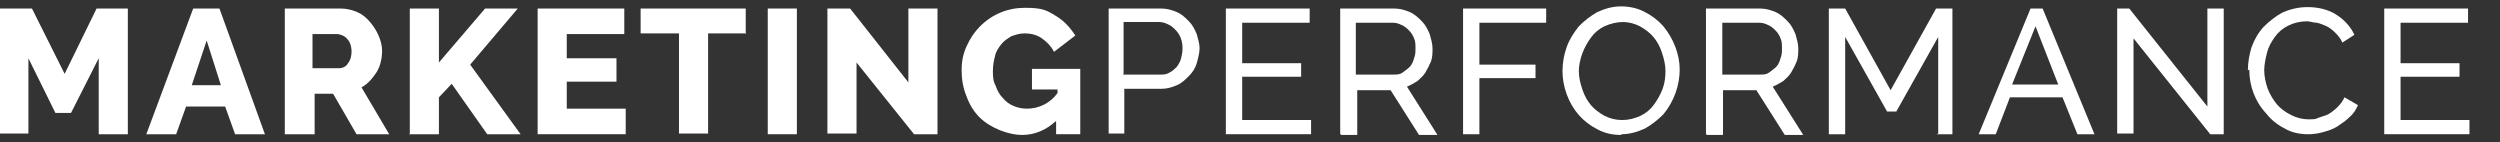 <?xml version="1.0" encoding="UTF-8"?> <svg xmlns="http://www.w3.org/2000/svg" xmlns:xlink="http://www.w3.org/1999/xlink" id="Layer_1" version="1.1" viewBox="0 0 352 20"><rect x="0" y="0" width="352" height="20" fill="#333333" stroke="none"/><defs><style> .st0 { fill: #fff; } </style></defs><g id="Group_1395"><path id="Path_899" class="st0" d="M13.9,18.8v-10.6l-3.9,7.7h-2.2l-3.8-7.7v10.6H0V1.2h4.5l4.6,9.2L13.6,1.2h4.4v17.7s-4.1,0-4.1,0Z"></path><path id="Path_900" class="st0" d="M27.2,1.2h3.7l6.4,17.7h-4.2l-1.4-3.9h-5.5l-1.4,3.9h-4.2S27.2,1.2,27.2,1.2ZM31.1,12l-2-6.3-2.1,6.3h4.2Z"></path><path id="Path_901" class="st0" d="M40.1,18.8V1.2h7.9c.8,0,1.6.2,2.3.5.7.3,1.3.8,1.8,1.4s.9,1.2,1.2,1.9.5,1.4.5,2.2-.2,2.1-.8,3-1.2,1.6-2.1,2.1l3.9,6.6h-4.6l-3.3-5.7h-2.6v5.7s-4.2,0-4.2,0ZM44.1,9.6h3.7c.5,0,1-.3,1.2-.7.4-.5.5-1.1.5-1.7s-.2-1.3-.6-1.7c-.3-.4-.8-.6-1.3-.7h-3.6v4.8h0Z"></path><path id="Path_902" class="st0" d="M57.7,18.8V1.2h4.1v7.6l6.5-7.6h4.6l-6.7,7.9,7.1,9.8h-4.7l-5-7.1-1.8,1.9v5.2h-4.2Z"></path><path id="Path_903" class="st0" d="M88.1,15.3v3.6h-12.4V1.2h12.2v3.6h-8.1v3.4h7v3.3h-7v3.8h8.3Z"></path><path id="Path_904" class="st0" d="M105.1,4.7h-5.4v14.1h-4.1V4.7h-5.4V1.2h14.8v3.6Z"></path><path id="Path_905" class="st0" d="M108.1,18.8V1.2h4.1v17.7h-4.1Z"></path><path id="Path_906" class="st0" d="M120.6,8.7v10.1h-4.1V1.2h3.2l8.2,10.4V1.2h4.1v17.7h-3.3l-8.1-10.1Z"></path><path id="Path_907" class="st0" d="M148.6,17.1c-1.3,1.2-2.9,1.9-4.7,1.9s-4.4-.9-6-2.5c-.8-.8-1.4-1.8-1.8-2.9-.5-1.2-.7-2.4-.7-3.7s.2-2.3.7-3.4c.5-1.1,1.1-2,1.9-2.8,1.7-1.7,3.9-2.6,6.3-2.6s3,.3,4.3,1.1c1.2.7,2.1,1.7,2.8,2.8l-3,2.3c-.4-.8-1-1.4-1.7-1.9s-1.6-.7-2.4-.7-1.3.2-1.9.4c-.5.3-1.1.7-1.4,1.1-.4.5-.8,1.1-.9,1.7-.2.7-.3,1.4-.3,2.1s0,1.4.4,2.1c.2.6.5,1.2,1,1.7.8,1,2.1,1.5,3.4,1.5,1.7,0,3.3-.8,4.3-2.2v-.5h-3.6v-2.9h6.8v9.2h-3.4v-1.8h0Z"></path><path id="Path_908" class="st0" d="M156.1,18.8V1.2h7.4c.8,0,1.5.2,2.2.5s1.2.8,1.7,1.3c.5.5.8,1.1,1.1,1.8.2.7.4,1.4.4,2s-.2,1.4-.4,2.1-.6,1.3-1.1,1.8c-.5.5-1,1-1.7,1.3-.7.3-1.4.5-2.1.5h-5.3v6.3h-2.3ZM158.3,10.5h5.1c.5,0,.8,0,1.3-.3.4-.2.7-.5,1-.8.3-.4.5-.8.6-1.2s.2-.9.2-1.4c0-1-.3-1.9-1-2.6-.3-.3-.6-.6-1.1-.8-.4-.2-.8-.3-1.2-.3h-5v7.5Z"></path><path id="Path_909" class="st0" d="M184.6,16.9v2h-12V1.2h11.8v2h-9.5v5.7h8.3v1.9h-8.3v6.1s9.8,0,9.8,0Z"></path><path id="Path_910" class="st0" d="M188.7,18.8V1.2h7.6c.8,0,1.5.2,2.2.5s1.2.8,1.7,1.3.8,1.1,1.1,1.8c.2.7.4,1.4.4,2s0,1.2-.2,1.8c-.2.5-.5,1.1-.8,1.6-.3.5-.7.8-1.1,1.2-.5.3-1,.6-1.5.8l4.3,6.8h-2.6l-4-6.3h-4.7v6.3h-2.3ZM190.8,10.5h5.4c.5,0,.9,0,1.3-.3s.7-.5,1-.8.5-.8.6-1.2c.2-.5.2-.9.2-1.4s0-1-.2-1.4c-.2-.5-.4-.8-.7-1.1s-.6-.6-1.1-.8c-.4-.2-.8-.3-1.2-.3h-5.2v7.4h0Z"></path><path id="Path_911" class="st0" d="M206,18.8V1.2h11.7v2h-9.4v5.9h7.9v1.9h-7.9v7.9h-2.3Z"></path><path id="Path_912" class="st0" d="M228.3,19c-1.2,0-2.3-.2-3.4-.8-1-.5-1.9-1.2-2.6-2s-1.3-1.8-1.7-2.9-.6-2.2-.6-3.3.2-2.3.6-3.4,1-2,1.7-2.9c.8-.8,1.7-1.5,2.6-2,1.1-.5,2.2-.8,3.3-.8s2.3.2,3.4.8c1,.5,1.9,1.2,2.6,2,1.4,1.7,2.3,3.9,2.3,6.1s-.8,4.5-2.3,6.3c-.8.8-1.7,1.5-2.6,2-1.1.5-2.2.8-3.3.8h0ZM222.3,10c0,.9.2,1.7.5,2.6s.7,1.6,1.2,2.2,1.2,1.1,1.9,1.5c.8.4,1.6.6,2.5.6s1.7-.2,2.6-.6c.8-.4,1.4-.9,1.9-1.6s.9-1.4,1.2-2.2c.3-.8.4-1.7.4-2.5s-.2-1.7-.5-2.6-.7-1.6-1.2-2.2-1.2-1.1-1.9-1.5c-.8-.4-1.6-.6-2.4-.6s-1.7.2-2.6.6c-.8.4-1.4.9-1.9,1.6s-.9,1.4-1.2,2.2-.5,1.7-.5,2.5h0Z"></path><path id="Path_913" class="st0" d="M240.2,18.8V1.2h7.6c.8,0,1.5.2,2.2.5s1.2.8,1.7,1.3.8,1.1,1.1,1.8c.2.7.4,1.4.4,2s0,1.2-.2,1.8c-.2.5-.5,1.1-.8,1.6-.3.5-.7.8-1.1,1.2-.5.3-1,.6-1.5.8l4.3,6.8h-2.6l-4-6.3h-4.7v6.3h-2.3ZM242.4,10.5h5.4c.5,0,.9,0,1.3-.3s.7-.5,1-.8.5-.8.6-1.2c.2-.5.2-.9.2-1.4s0-1-.2-1.4c-.2-.5-.4-.8-.7-1.1s-.6-.6-1.1-.8c-.4-.2-.8-.3-1.2-.3h-5.2v7.4h0Z"></path><path id="Path_914" class="st0" d="M272.9,18.8V5.2l-5.9,10.5h-1.3l-5.9-10.5v13.7h-2.3V1.2h2.3l6.4,11.5,6.4-11.5h2.3v17.7h-2.2Z"></path><path id="Path_915" class="st0" d="M285.7,1.2h1.9l7.3,17.7h-2.4l-2.1-5.2h-7.4l-2,5.2h-2.4l7.3-17.7ZM289.8,11.9l-3.2-8.2-3.3,8.2h6.5Z"></path><path id="Path_916" class="st0" d="M300.4,5.3v13.5h-2.3V1.2h1.7l11,13.8V1.2h2.3v17.7h-1.9l-10.8-13.5Z"></path><path id="Path_917" class="st0" d="M316.5,9.9c0-1.1.2-2.2.5-3.2.4-1.1.9-2,1.7-2.9.8-.8,1.7-1.5,2.6-2,1.1-.5,2.3-.8,3.6-.8,1.4,0,2.9.3,4.1,1.1,1.1.7,2,1.7,2.5,2.8l-1.7,1.1c-.2-.5-.5-.9-1-1.4-.4-.4-.8-.7-1.2-.9-.5-.2-.9-.4-1.4-.5-.5,0-.9-.2-1.4-.2-.9,0-1.8.2-2.6.6s-1.4.9-1.9,1.6-.9,1.4-1.1,2.2c-.2.8-.4,1.7-.4,2.5s.2,1.8.5,2.6.8,1.6,1.3,2.2,1.2,1.1,2,1.5,1.6.6,2.4.6,1,0,1.4-.2c.5-.2,1-.3,1.4-.5.5-.3.9-.6,1.3-1s.8-.9,1-1.4l1.9,1.1c-.3.7-.7,1.3-1.2,1.7-.5.5-1.1.9-1.7,1.3-.6.4-1.3.6-2,.8-.7.2-1.4.3-2.1.3-1.1,0-2.3-.2-3.3-.8-1-.5-1.9-1.2-2.6-2.1-1.6-1.7-2.4-3.9-2.4-6.2h0Z"></path><path id="Path_918" class="st0" d="M347.7,16.9v2h-12V1.2h11.8v2h-9.5v5.7h8.3v1.9h-8.3v6.1s9.8,0,9.8,0Z"></path></g></svg> 